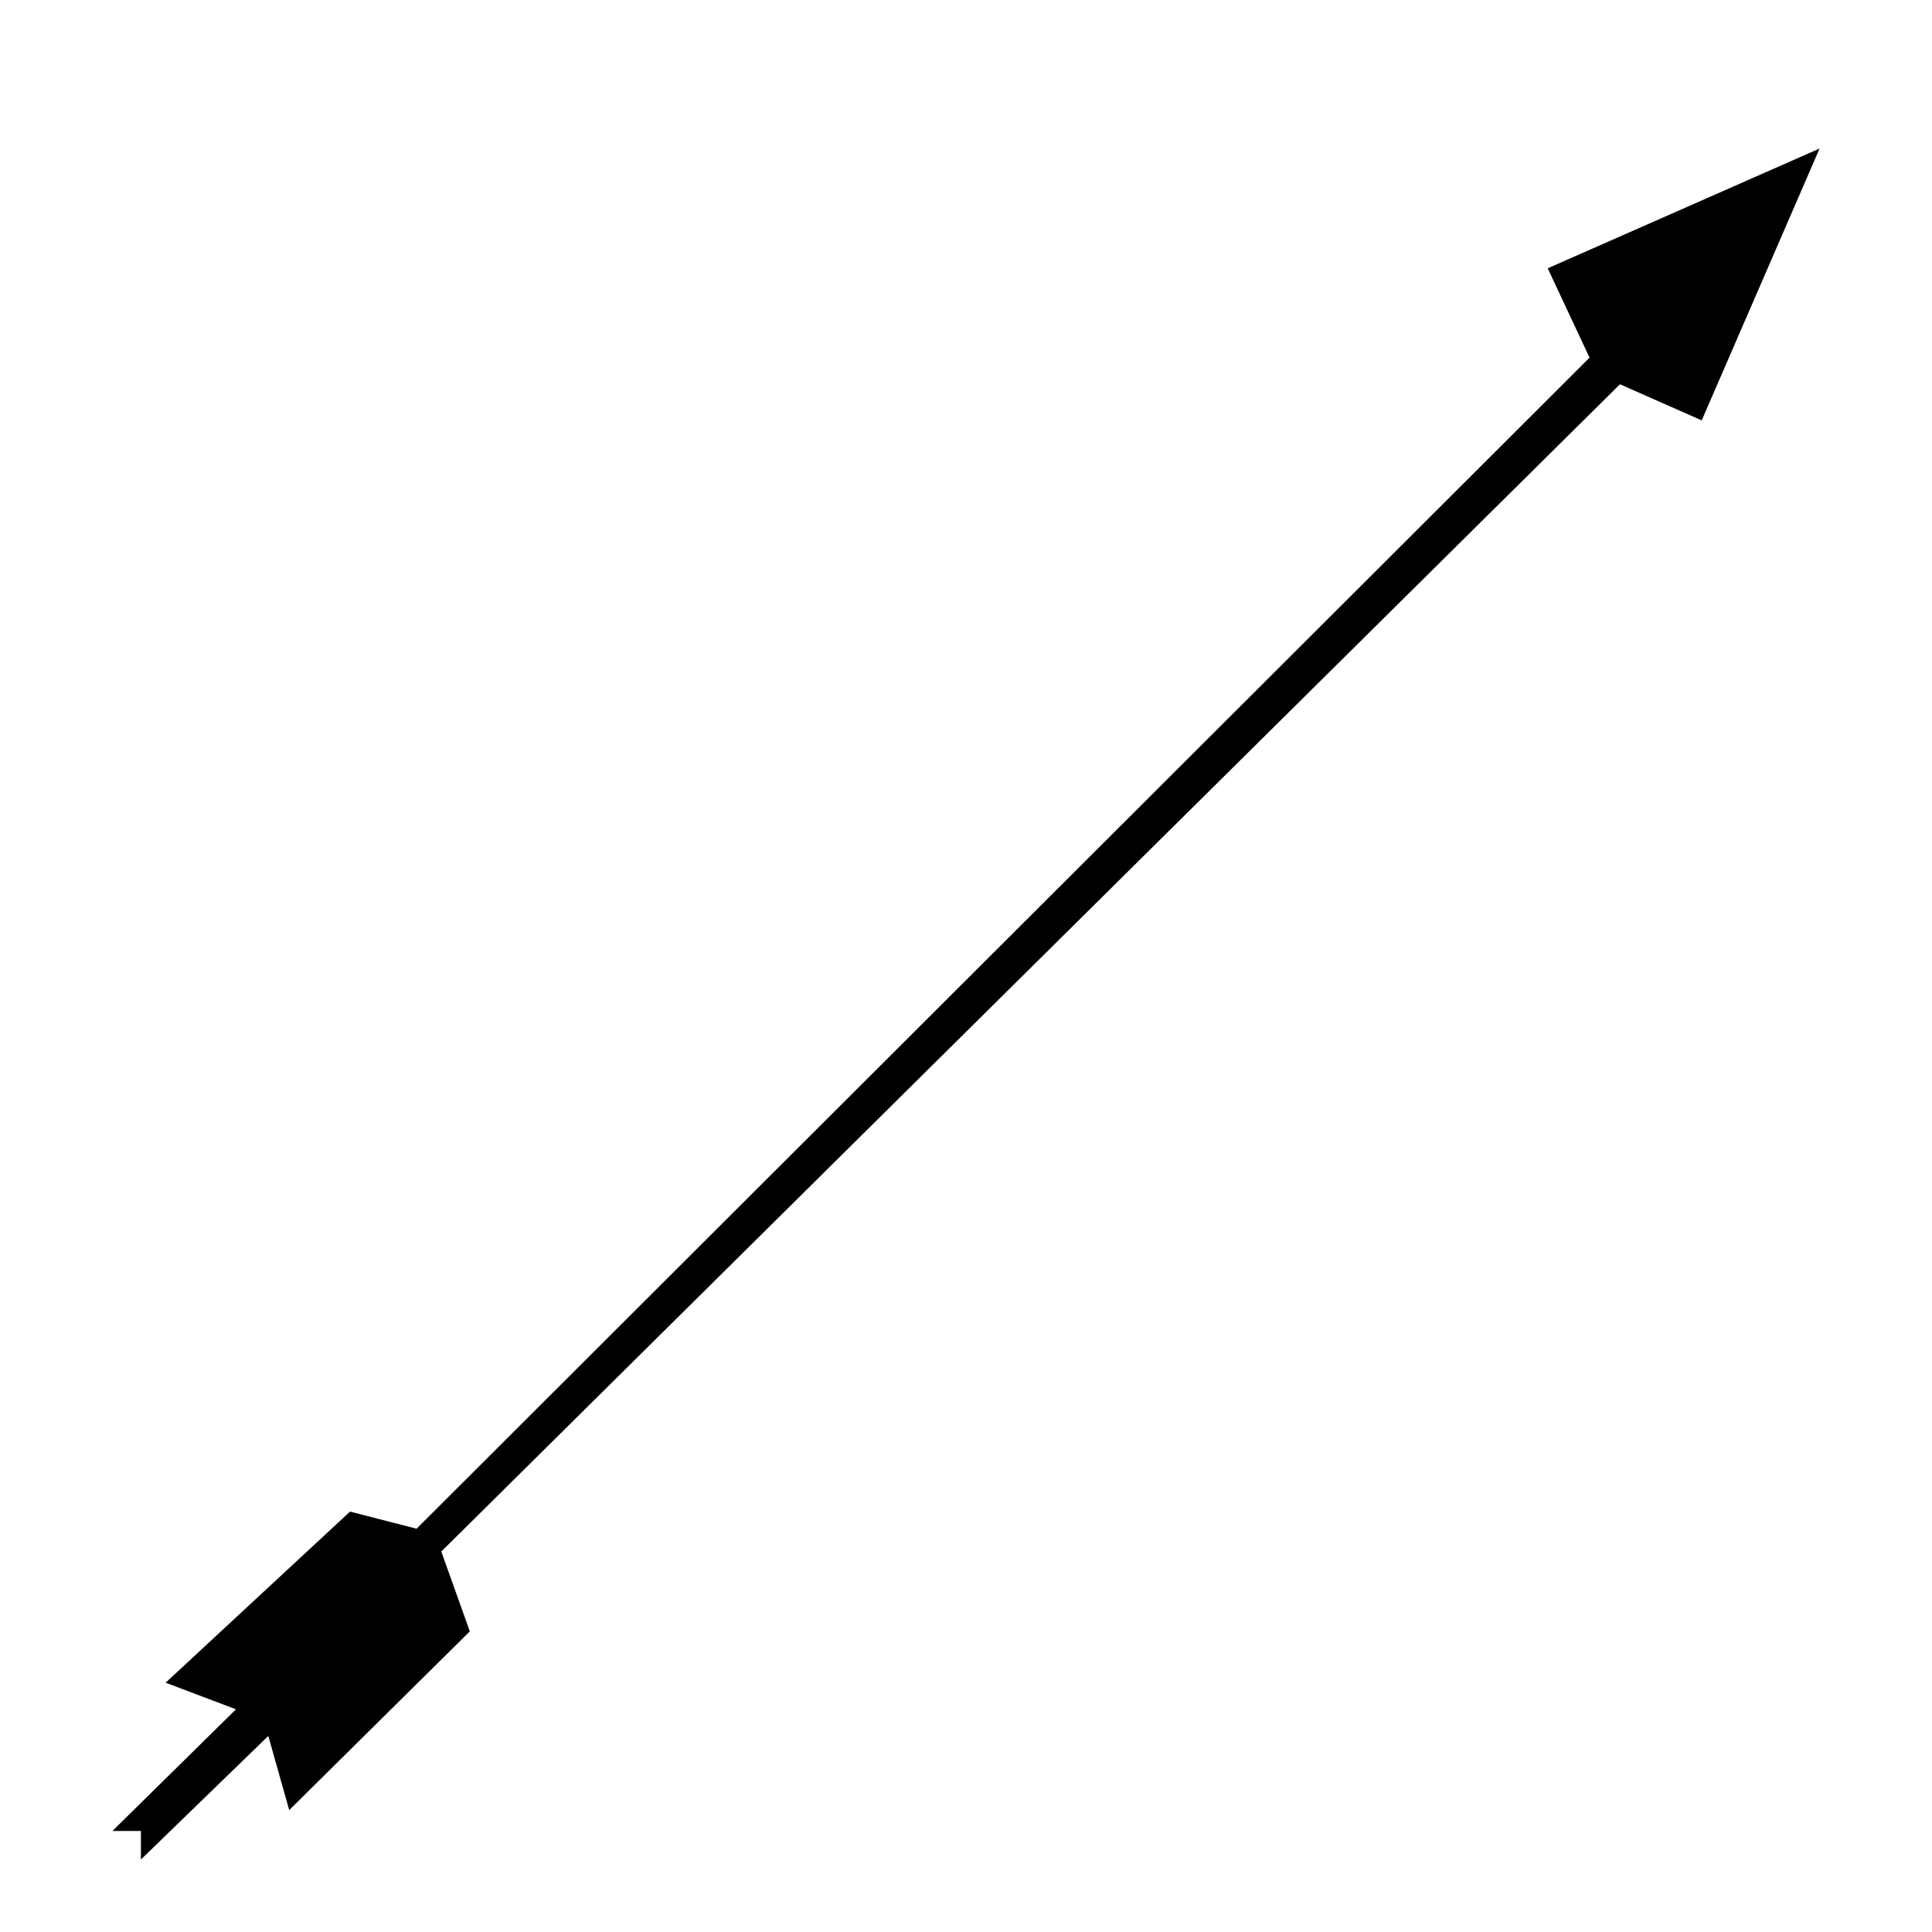 <?xml version="1.0" encoding="UTF-8"?>
<!-- Uploaded to: ICON Repo, www.iconrepo.com, Generator: ICON Repo Mixer Tools -->
<svg fill="#000000" width="800px" height="800px" version="1.1" viewBox="144 144 512 512" xmlns="http://www.w3.org/2000/svg">
 <path d="m173.79 629.23h7.555v7.559l33.758-32.746 5.539 19.648 47.863-47.359-7.559-21.16 312.36-309.34 21.664 9.574 31.238-72.047-72.047 31.742 11.082 23.68-310.85 310.34-17.633-4.531-48.871 45.34 18.641 7.055z"/>
</svg>